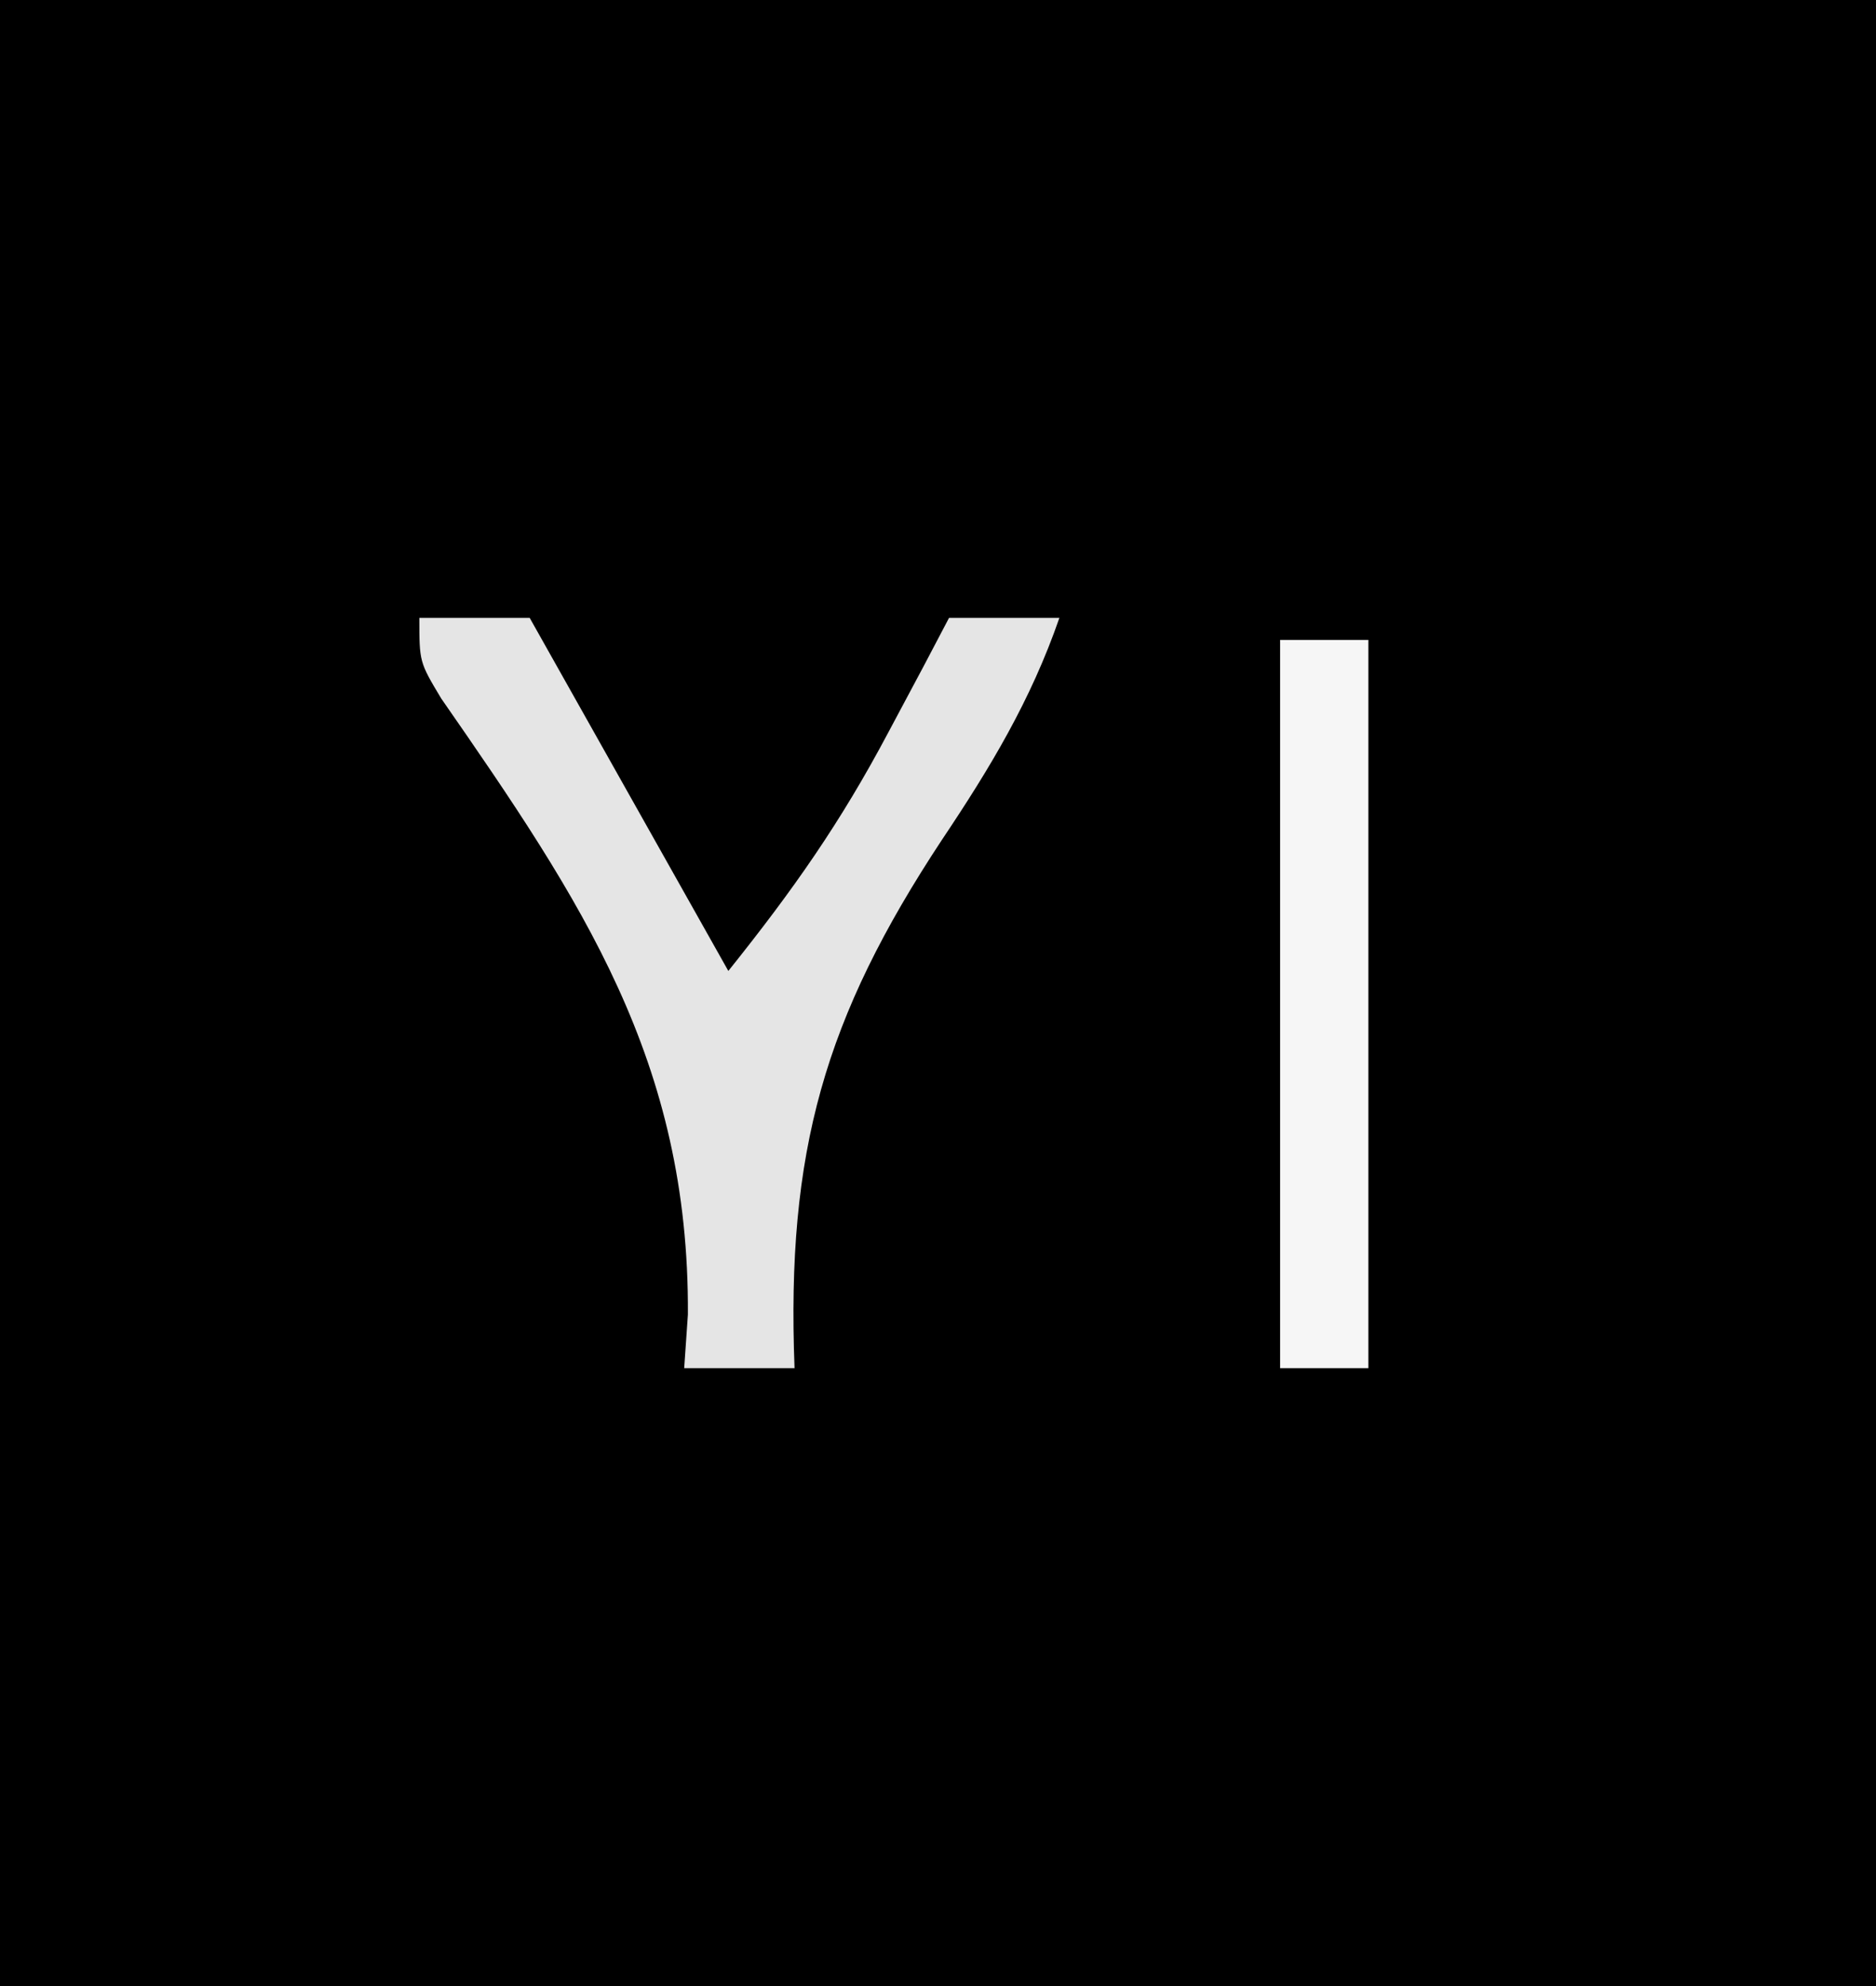 <?xml version="1.0" encoding="UTF-8"?>
<svg version="1.1" xmlns="http://www.w3.org/2000/svg" width="85" height="90">
<rect width="100%" height="100%" fill="#808080" stroke="none"/>
<path d="M0 0 C28.05 0 56.1 0 85 0 C85 29.7 85 59.4 85 90 C56.95 90 28.9 90 0 90 C0 60.3 0 30.6 0 0 Z " fill="#000000" transform="translate(0,0)"/>
<path d="M0 0 C1.65 0 3.3 0 5 0 C7.97 5.28 10.94 10.56 14 16 C16.958 12.303 19.079 9.283 21.25 5.188 C21.771 4.212 22.292 3.236 22.828 2.23 C23.215 1.494 23.602 0.758 24 0 C25.65 0 27.3 0 29 0 C27.706 3.739 25.87 6.786 23.674 10.064 C18.353 18.127 16.622 24.189 17 34 C15.35 34 13.7 34 12 34 C12.055 33.198 12.111 32.396 12.168 31.57 C12.233 20.087 7.384 12.86 0.994 3.657 C0 2 0 2 0 0 Z " fill="#E5E5E5" transform="translate(19,28)"/>
<path d="M0 0 C1.32 0 2.64 0 4 0 C4 10.89 4 21.78 4 33 C2.68 33 1.36 33 0 33 C0 22.11 0 11.22 0 0 Z " fill="#F6F6F6" transform="translate(58,29)"/>
</svg>
